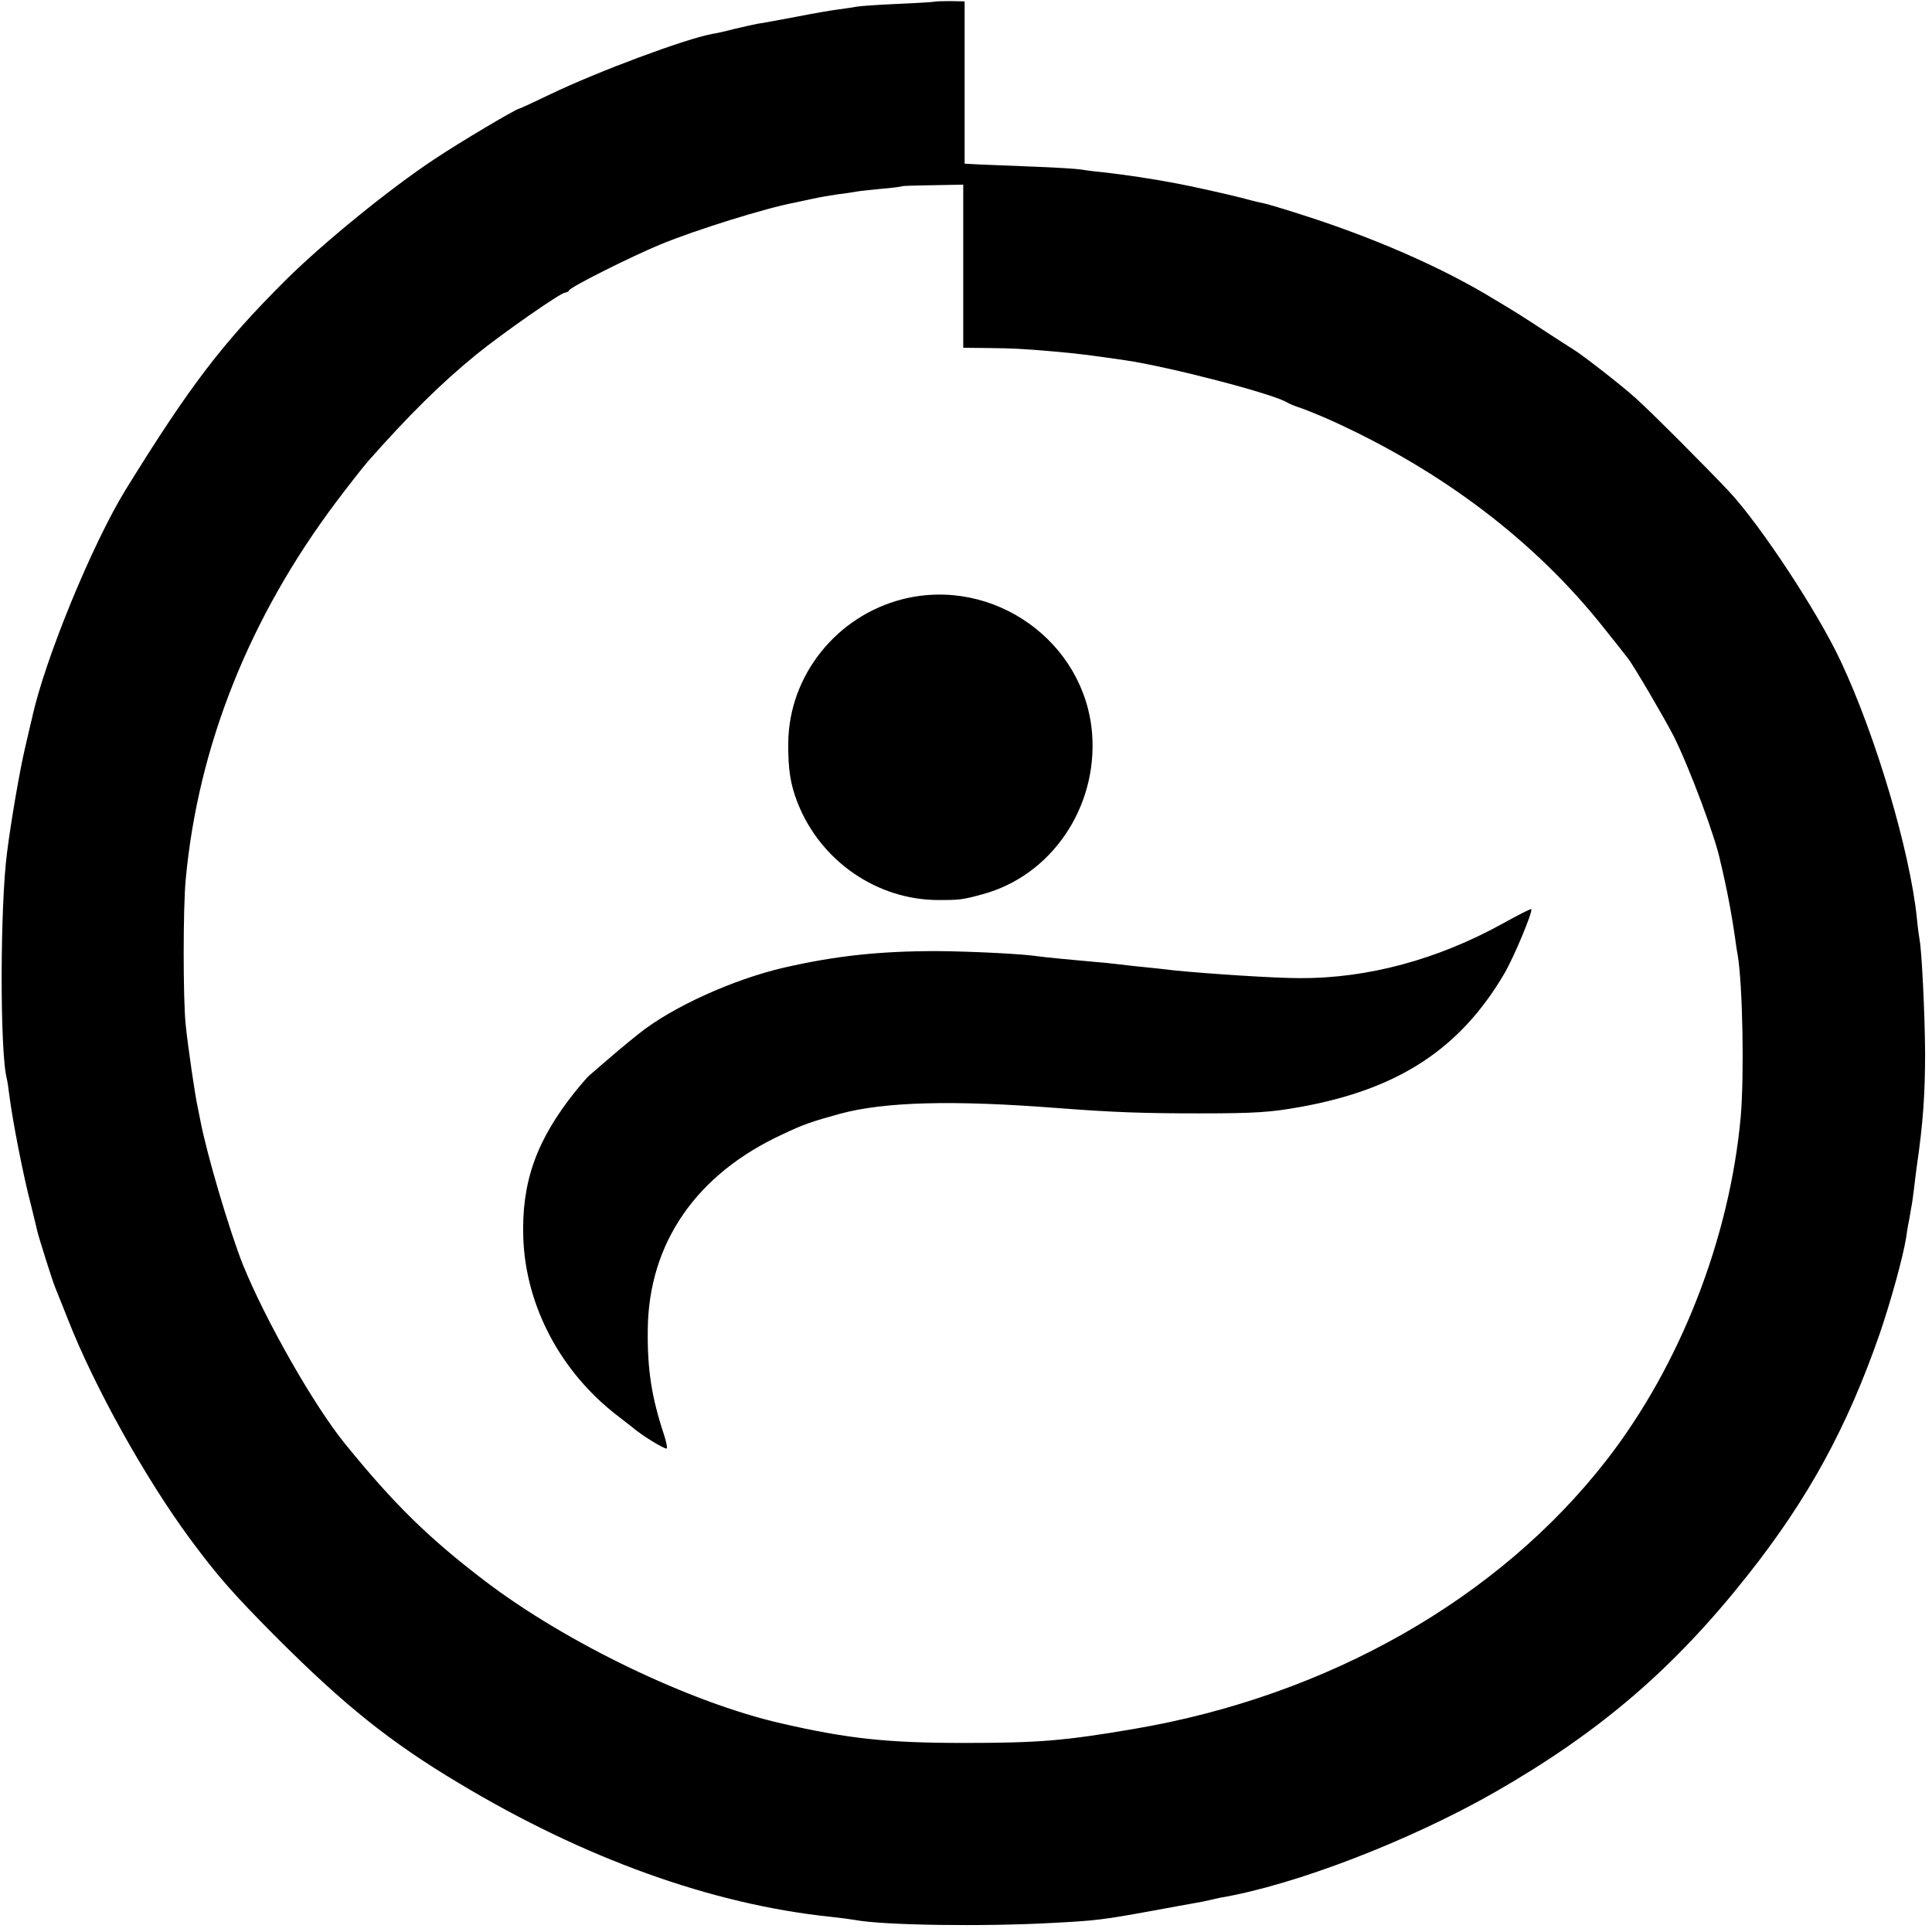 <?xml version="1.0" standalone="no"?>
<!DOCTYPE svg PUBLIC "-//W3C//DTD SVG 20010904//EN"
 "http://www.w3.org/TR/2001/REC-SVG-20010904/DTD/svg10.dtd">
<svg version="1.0" xmlns="http://www.w3.org/2000/svg"
 width="700pt" height="700pt" viewBox="0 0 700 700"
 preserveAspectRatio="xMidYMid meet">
<g transform="translate(0,700) scale(0.1,-0.1)"
fill="#000000" stroke="none">
<path d="M3387 6994 c-1 -1 -60 -5 -132 -8 -71 -3 -139 -8 -150 -10 -11 -2
-41 -7 -66 -10 -25 -3 -95 -15 -155 -27 -60 -11 -122 -23 -139 -25 -16 -3 -55
-12 -85 -19 -30 -8 -66 -16 -80 -18 -97 -18 -412 -135 -585 -218 -60 -29 -112
-53 -115 -53 -16 -4 -212 -120 -305 -182 -162 -107 -403 -303 -540 -439 -228
-227 -346 -381 -579 -758 -121 -196 -295 -619 -340 -829 -3 -13 -15 -62 -26
-111 -18 -77 -49 -255 -64 -372 -26 -192 -27 -730 -1 -825 2 -8 6 -35 9 -60
12 -93 50 -289 78 -395 11 -44 21 -87 23 -95 6 -26 56 -184 65 -205 5 -11 25
-63 46 -115 95 -243 280 -576 445 -799 97 -131 154 -196 309 -352 247 -247
412 -380 663 -530 453 -272 915 -439 1347 -484 36 -4 74 -9 85 -11 104 -20
468 -25 720 -11 153 8 179 11 350 42 72 13 146 27 165 30 19 3 42 8 50 10 8 2
26 6 40 9 272 46 687 206 997 383 380 218 646 446 913 783 222 280 363 539
481 879 40 117 83 273 95 345 3 21 7 48 10 60 2 11 6 32 8 46 3 14 8 48 11 75
3 28 8 64 10 80 22 151 30 257 30 410 -1 145 -12 369 -20 410 -2 11 -7 47 -10
80 -25 241 -148 658 -276 930 -83 177 -288 489 -404 614 -79 84 -275 281 -337
337 -53 48 -193 157 -229 179 -10 6 -55 35 -101 65 -95 62 -91 60 -213 133
-178 105 -410 206 -659 286 -71 23 -138 43 -150 45 -12 2 -48 11 -81 20 -55
14 -181 42 -230 51 -95 18 -182 31 -270 41 -33 3 -69 8 -80 10 -11 2 -85 7
-165 10 -80 3 -170 7 -200 8 l-55 3 0 294 0 294 -53 1 c-29 0 -54 -1 -55 -2z
m103 -959 l0 -295 88 -1 c91 -1 120 -2 246 -13 69 -6 121 -12 251 -31 163 -24
543 -123 590 -154 6 -4 28 -13 50 -20 22 -8 69 -27 105 -43 407 -184 744 -441
991 -753 44 -55 83 -104 87 -110 21 -26 133 -218 166 -282 58 -116 154 -373
170 -458 3 -11 10 -42 16 -70 12 -54 27 -136 36 -200 3 -22 7 -51 10 -65 18
-108 24 -433 11 -586 -40 -441 -219 -900 -486 -1244 -390 -502 -1008 -854
-1711 -974 -252 -43 -346 -51 -615 -51 -280 0 -421 15 -665 71 -328 75 -776
290 -1072 515 -206 157 -331 280 -508 498 -113 139 -288 447 -370 649 -48 121
-131 400 -154 522 -3 14 -7 36 -10 50 -9 39 -35 217 -43 295 -10 91 -10 427 0
530 45 483 231 948 544 1365 45 60 97 126 115 147 149 169 267 285 393 388 99
80 307 225 323 225 6 0 12 4 14 8 4 12 226 123 330 166 128 53 385 133 488
152 14 3 43 9 65 14 22 5 63 12 90 16 28 3 58 8 69 10 10 2 51 6 90 10 39 3
72 8 74 9 2 2 52 3 113 4 l109 2 0 -296z"/>
<path d="M3270 4829 c-239 -61 -411 -276 -414 -519 -1 -98 8 -153 34 -219 83
-211 288 -352 510 -352 78 0 87 1 160 21 249 67 417 314 397 581 -26 335 -358
571 -687 488z"/>
<path d="M5445 3654 c-237 -131 -490 -199 -735 -198 -93 0 -335 16 -455 28
-33 4 -78 9 -100 11 -22 2 -67 7 -100 11 -33 4 -73 8 -90 9 -81 7 -182 17
-203 20 -55 9 -246 18 -367 19 -209 0 -367 -17 -555 -60 -185 -43 -405 -143
-525 -239 -60 -48 -89 -73 -178 -150 -7 -5 -30 -32 -52 -59 -142 -177 -196
-330 -189 -532 9 -247 136 -486 342 -644 18 -14 42 -33 54 -42 36 -31 119 -81
124 -76 2 3 -2 25 -10 49 -45 136 -61 236 -59 384 4 312 176 561 488 705 78
37 105 46 210 75 161 43 407 50 790 20 198 -15 303 -19 510 -19 204 0 259 4
365 23 357 64 581 211 742 486 34 59 103 224 96 231 -2 2 -49 -22 -103 -52z"/>
</g>
</svg>
